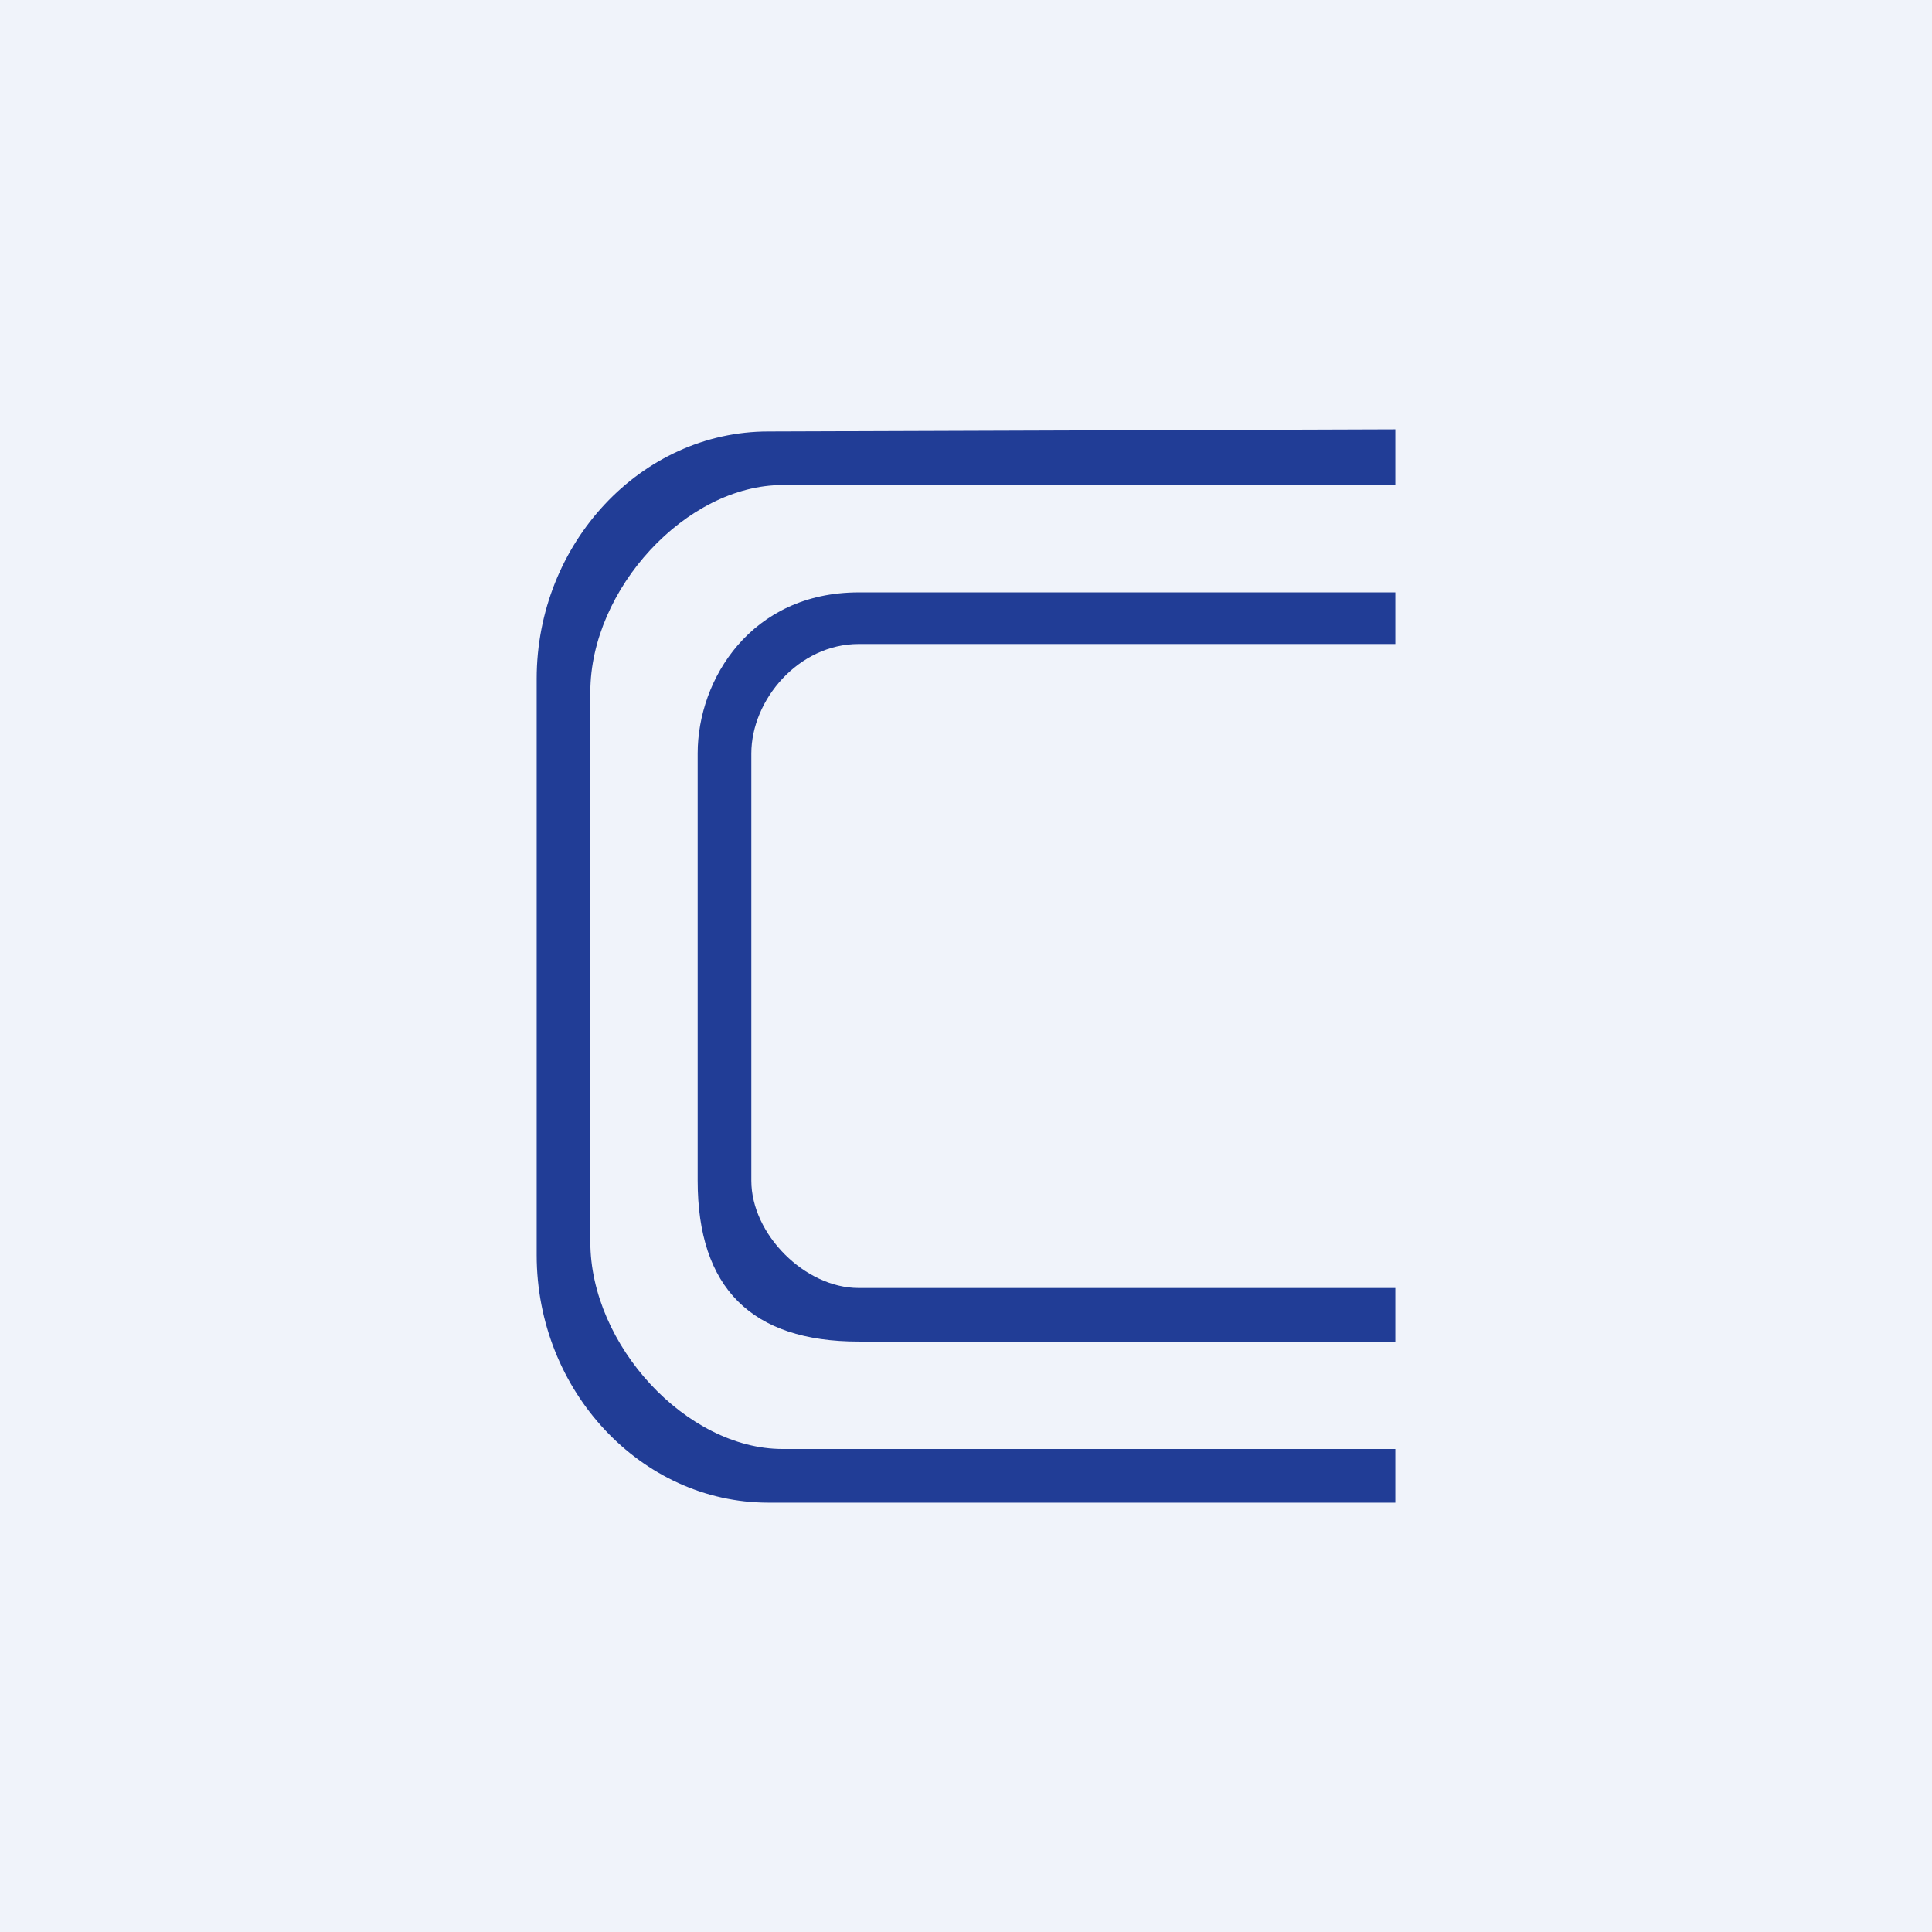 <!-- by TradingView --><svg width="18" height="18" fill="none" xmlns="http://www.w3.org/2000/svg"><path fill="#F0F3FA" d="M0 0h18v18H0z"/><path fill-rule="evenodd" clip-rule="evenodd" d="m13 4-5.842.02C5.974 4.02 5 5.06 5 6.324v5.369C5 12.959 5.974 14 7.158 14H13v-.5H7.291c-.897 0-1.791-.97-1.791-1.929V6.448c0-.96.894-1.929 1.791-1.929H13V4Z" fill="#213D96"/><path fill-rule="evenodd" clip-rule="evenodd" d="M13 5.519H8c-1 0-1.5.808-1.5 1.5v3.98c0 1 .5 1.5 1.5 1.5h5V12H8c-.5 0-1-.5-1-1V7.02c0-.5.441-1.02 1-1.02h5v-.48Z" fill="#213D96"/></svg>